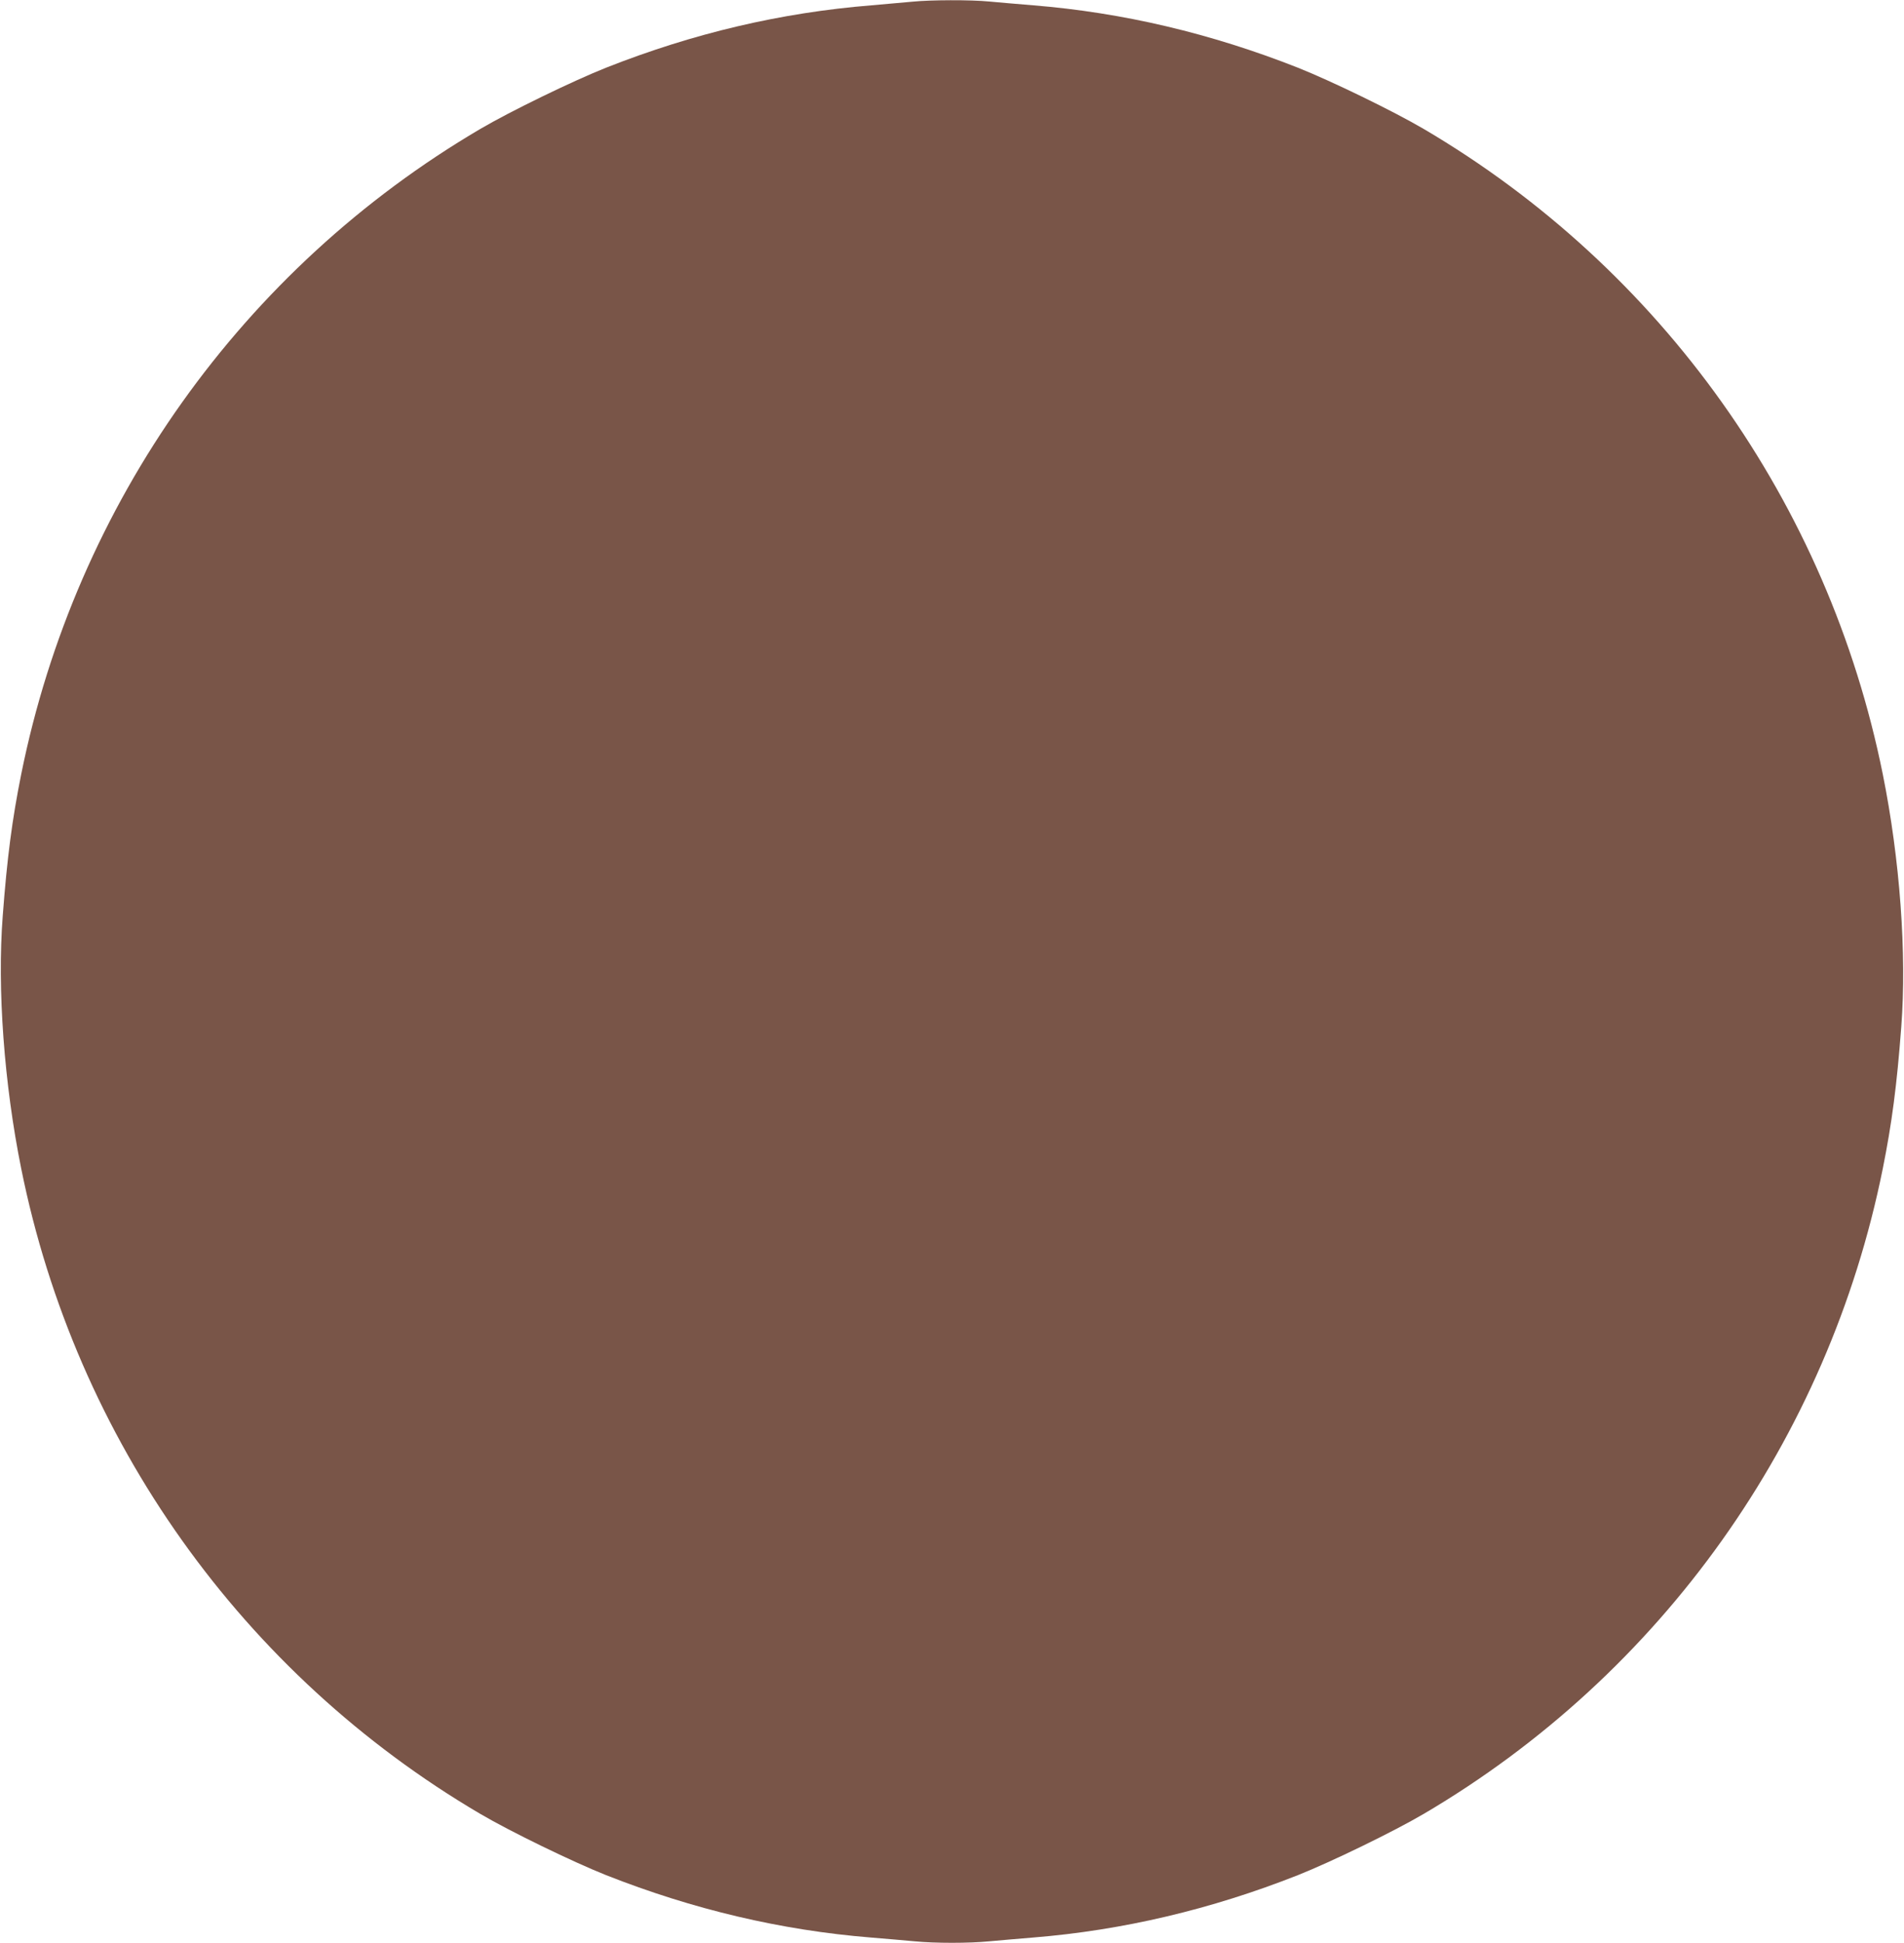 <?xml version="1.0" standalone="no"?>
<!DOCTYPE svg PUBLIC "-//W3C//DTD SVG 20010904//EN"
 "http://www.w3.org/TR/2001/REC-SVG-20010904/DTD/svg10.dtd">
<svg version="1.0" xmlns="http://www.w3.org/2000/svg"
 width="1255pt" height="1280pt" viewBox="0 0 1255 1280"
 preserveAspectRatio="xMidYMid meet">
<g transform="translate(0,1280) scale(0.1,-0.1)"
fill="#795548" stroke="none">
<path d="M6015 12789 c-44 -4 -165 -15 -270 -24 -597 -48 -1175 -184 -1750
-411 -221 -88 -629 -286 -830 -404 -1566 -921 -2665 -2465 -3025 -4250 -60
-299 -93 -549 -122 -935 -37 -480 9 -1105 122 -1665 360 -1785 1459 -3329
3025 -4250 201 -118 609 -316 830 -404 573 -226 1153 -363 1745 -411 102 -8
232 -20 290 -25 134 -13 356 -13 490 0 58 5 188 17 290 25 592 48 1172 185
1745 411 221 88 629 286 830 404 1566 921 2665 2465 3025 4250 60 299 93 549
122 935 37 480 -9 1105 -122 1665 -360 1785 -1459 3329 -3025 4250 -201 118
-609 316 -830 404 -573 226 -1153 363 -1745 411 -102 8 -232 20 -290 25 -121
12 -388 11 -505 -1z"/>
</g>
</svg>
